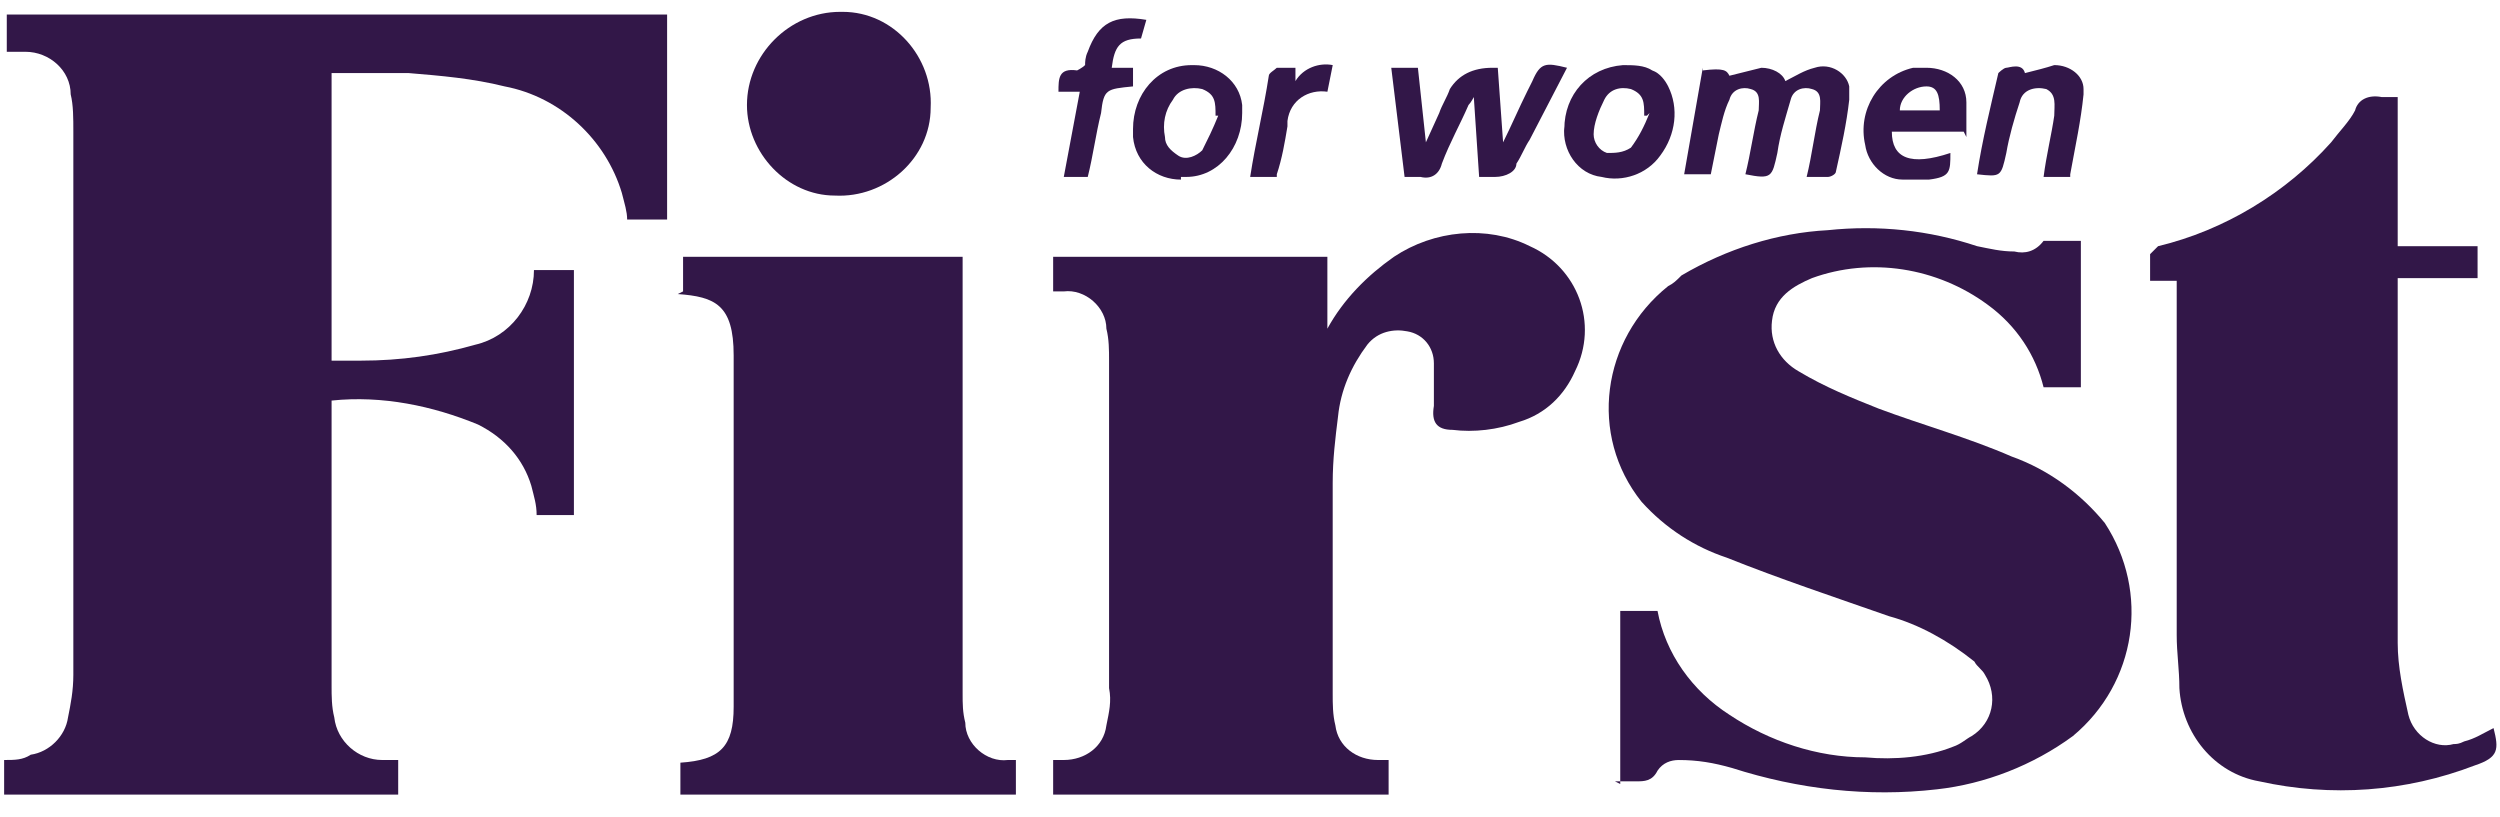 <svg xmlns="http://www.w3.org/2000/svg" fill="none" viewBox="0 0 101 33" height="33" width="101">
<path fill="#321748" d="M26.843 8.869H25.337C25.337 8.546 25.23 8.223 25.122 7.793C24.477 5.642 22.648 3.921 20.389 3.491C19.098 3.168 17.808 3.06 16.517 2.953H13.396V14.57H14.581C16.194 14.57 17.7 14.355 19.206 13.925C20.604 13.602 21.572 12.311 21.572 10.912H23.186V20.808H21.68C21.68 20.378 21.572 20.056 21.465 19.625C21.142 18.55 20.389 17.689 19.312 17.151C17.485 16.398 15.441 15.968 13.396 16.183V27.693C13.396 28.123 13.396 28.553 13.505 28.984C13.613 29.952 14.473 30.704 15.441 30.704H16.087V32.103H0.167V30.704C0.597 30.704 0.92 30.704 1.242 30.49C1.996 30.382 2.641 29.737 2.748 28.984C2.856 28.446 2.963 27.908 2.963 27.263V5.319C2.963 4.782 2.964 4.244 2.856 3.813C2.856 2.845 1.996 2.092 1.026 2.092H0.274V0.586H26.951V8.869H26.843Z"></path>
<path fill="#321748" d="M65.458 31.673V24.681H66.964C67.287 26.402 68.362 27.908 69.868 28.876C71.482 29.952 73.418 30.597 75.354 30.597C76.537 30.705 77.828 30.597 78.904 30.167C79.226 30.06 79.441 29.844 79.657 29.737C80.517 29.199 80.732 28.123 80.194 27.263C80.087 27.048 79.872 26.94 79.764 26.725C78.688 25.864 77.505 25.219 76.322 24.896C74.171 24.143 71.912 23.39 69.761 22.53C68.47 22.1 67.287 21.347 66.318 20.271C64.167 17.582 64.705 13.71 67.394 11.558C67.609 11.451 67.717 11.343 67.932 11.128C69.761 10.052 71.804 9.407 73.848 9.299C75.892 9.084 77.935 9.299 79.872 9.945C80.409 10.052 80.84 10.16 81.378 10.16C81.808 10.268 82.238 10.16 82.561 9.73H82.776H84.067V15.646H82.561C82.238 14.355 81.485 13.172 80.302 12.311C78.258 10.805 75.569 10.375 73.203 11.236C72.45 11.558 71.697 11.988 71.589 12.957C71.482 13.817 71.912 14.57 72.665 15.001C73.74 15.646 74.816 16.076 75.892 16.506C77.613 17.152 79.549 17.69 81.27 18.443C82.776 18.98 84.067 19.948 85.035 21.131C86.863 23.928 86.326 27.586 83.744 29.737C82.131 30.92 80.194 31.673 78.258 31.888C75.461 32.211 72.665 31.888 69.976 31.027C69.223 30.813 68.577 30.705 67.824 30.705C67.502 30.705 67.179 30.813 66.964 31.135C66.749 31.566 66.426 31.566 66.103 31.566H65.243L65.458 31.673Z"></path>
<path fill="#321748" d="M42.547 11.773V10.375H53.626V13.279C54.272 12.096 55.24 11.127 56.315 10.375C57.929 9.299 60.08 9.084 61.801 9.944C63.737 10.805 64.598 13.064 63.63 15C63.199 15.968 62.447 16.721 61.371 17.044C60.51 17.366 59.542 17.474 58.682 17.366C58.036 17.366 57.821 17.044 57.929 16.398V14.677C57.929 14.032 57.499 13.494 56.853 13.386C56.315 13.279 55.67 13.386 55.24 13.924C54.594 14.785 54.164 15.753 54.056 16.829C53.949 17.689 53.841 18.549 53.841 19.518V28.015C53.841 28.445 53.841 28.876 53.949 29.306C54.056 30.167 54.809 30.704 55.67 30.704H56.1V32.103H42.547V30.704H42.977C43.838 30.704 44.591 30.167 44.698 29.306C44.806 28.768 44.913 28.338 44.806 27.8V14.569C44.806 14.139 44.806 13.709 44.698 13.279C44.698 12.418 43.838 11.665 42.977 11.773H42.547Z"></path>
<path fill="#321748" d="M88.047 11.344H86.864V10.268C86.864 10.268 87.079 10.053 87.186 9.946C89.876 9.3 92.35 7.794 94.178 5.75C94.501 5.32 94.931 4.89 95.146 4.46C95.254 4.03 95.684 3.814 96.222 3.922H96.867V9.946H100.094V11.236H96.867V25.972C96.867 26.941 97.082 27.909 97.298 28.877C97.513 29.738 98.373 30.275 99.126 30.06C99.234 30.06 99.341 30.06 99.556 29.952C99.987 29.845 100.309 29.63 100.74 29.415C100.955 30.275 100.955 30.598 99.987 30.921C97.19 31.996 94.178 32.211 91.274 31.566C89.445 31.243 88.155 29.63 88.047 27.801C88.047 27.048 87.939 26.403 87.939 25.65V11.129L88.047 11.344Z"></path>
<path fill="#321748" d="M27.596 11.773V10.375H38.89V28.015C38.89 28.445 38.89 28.768 38.998 29.198C38.998 30.059 39.858 30.812 40.719 30.704H41.042V32.103H27.488V30.812C29.102 30.704 29.64 30.167 29.64 28.553V14.355C29.64 12.311 28.887 11.988 27.381 11.88L27.596 11.773Z"></path>
<path fill="#321748" d="M34.049 0.479C36.093 0.479 37.706 2.308 37.599 4.352C37.599 6.395 35.77 8.008 33.726 7.901C31.79 7.901 30.177 6.18 30.177 4.244C30.177 2.2 31.898 0.479 33.941 0.479H34.049Z"></path>
<path fill="#321748" d="M68.793 2.845C69.654 2.738 69.761 2.845 69.869 3.06C70.299 2.953 70.729 2.845 71.159 2.738C71.59 2.738 72.02 2.953 72.128 3.276C72.558 3.06 72.881 2.845 73.311 2.738C73.956 2.523 74.602 2.953 74.709 3.491V4.029C74.602 4.996 74.386 5.965 74.171 6.933C74.171 7.04 73.956 7.148 73.849 7.148H72.988C73.203 6.287 73.311 5.319 73.526 4.459C73.526 4.136 73.633 3.706 73.203 3.598C72.881 3.491 72.45 3.598 72.343 4.029C72.128 4.782 71.912 5.427 71.805 6.18C71.59 7.148 71.59 7.255 70.514 7.04C70.729 6.18 70.837 5.319 71.052 4.459C71.052 4.136 71.16 3.706 70.729 3.598C70.407 3.491 69.976 3.598 69.869 4.029C69.654 4.459 69.546 4.996 69.439 5.427C69.331 5.965 69.223 6.502 69.116 7.04H68.04L68.793 2.738V2.845Z"></path>
<path fill="#321748" d="M60.51 2.738L60.725 5.75C61.048 5.105 61.371 4.352 61.693 3.706L61.908 3.276C62.231 2.523 62.446 2.523 63.307 2.738L61.801 5.642C61.586 5.965 61.478 6.288 61.263 6.611C61.263 6.933 60.833 7.148 60.402 7.148H59.757L59.542 3.921C59.542 3.921 59.434 4.136 59.327 4.244C59.004 4.997 58.574 5.75 58.251 6.611C58.144 7.041 57.821 7.256 57.391 7.148H56.745L56.207 2.738H57.283L57.606 5.75L58.144 4.567C58.251 4.244 58.466 3.921 58.574 3.598C58.932 3.025 59.506 2.738 60.295 2.738H60.51Z"></path>
<path fill="#321748" d="M49.216 4.674H49.108C49.108 4.136 49.108 3.814 48.571 3.598C48.14 3.491 47.603 3.598 47.387 4.029C47.065 4.459 46.957 4.997 47.065 5.535C47.065 5.858 47.28 6.072 47.603 6.288C47.925 6.503 48.355 6.288 48.571 6.072C48.786 5.642 49.001 5.212 49.216 4.674ZM47.71 7.256C46.742 7.256 45.881 6.611 45.774 5.535V5.212C45.774 3.814 46.742 2.631 48.14 2.631H48.248C49.216 2.631 50.077 3.276 50.184 4.244V4.567C50.184 5.965 49.216 7.148 47.925 7.148H47.71V7.256Z"></path>
<path fill="#321748" d="M66.534 4.674H66.426C66.426 4.136 66.426 3.814 65.889 3.598C65.458 3.491 65.028 3.598 64.813 4.029C64.598 4.459 64.383 4.997 64.383 5.427C64.383 5.75 64.598 6.072 64.921 6.18C65.243 6.18 65.566 6.18 65.889 5.965C66.211 5.535 66.426 5.105 66.642 4.567L66.534 4.674ZM63.199 5.212C63.199 3.814 64.168 2.738 65.566 2.631C65.996 2.631 66.426 2.631 66.749 2.845C67.072 2.953 67.287 3.276 67.395 3.491C67.825 4.352 67.717 5.427 67.072 6.288C66.534 7.041 65.566 7.363 64.705 7.148C63.737 7.041 63.092 6.072 63.2 5.105L63.199 5.212Z"></path>
<path fill="#321748" d="M76.645 4.459H78.366C78.366 3.813 78.258 3.491 77.828 3.491C77.29 3.491 76.753 3.921 76.753 4.459H76.645ZM79.334 5.319H76.43C76.43 6.395 77.183 6.718 78.796 6.18C78.796 6.933 78.796 7.148 77.936 7.255H76.86C76.107 7.255 75.462 6.61 75.354 5.857C75.032 4.459 75.892 3.061 77.29 2.738H77.828C78.689 2.738 79.442 3.276 79.442 4.136V4.459V5.535L79.334 5.319Z"></path>
<path fill="#321748" d="M83.637 7.148H82.561C82.669 6.288 82.884 5.427 82.992 4.674C82.992 4.244 83.099 3.814 82.669 3.598C82.239 3.491 81.701 3.598 81.593 4.136C81.378 4.782 81.163 5.535 81.055 6.18C80.84 7.148 80.84 7.148 79.872 7.041C80.087 5.642 80.41 4.352 80.733 2.953C80.733 2.953 80.948 2.738 81.055 2.738C81.163 2.738 81.701 2.523 81.808 2.953C82.239 2.845 82.669 2.738 82.992 2.63C83.637 2.63 84.175 3.061 84.175 3.598V3.814C84.067 4.889 83.852 5.857 83.637 7.041V7.148Z"></path>
<path fill="#321748" d="M44.053 7.148H42.977L43.623 3.706H42.762C42.762 3.168 42.762 2.738 43.515 2.845C43.515 2.845 43.73 2.738 43.838 2.63C43.838 2.523 43.838 2.308 43.945 2.092C44.376 0.909 45.021 0.586 46.312 0.802L46.097 1.555C45.236 1.555 45.021 1.877 44.914 2.738H45.774V3.491C44.698 3.598 44.591 3.598 44.483 4.566C44.268 5.427 44.161 6.288 43.945 7.148H44.053Z"></path>
<path fill="#321748" d="M51.583 7.148H50.507C50.722 5.75 51.045 4.459 51.26 3.061C51.26 2.953 51.475 2.845 51.583 2.738H52.336V3.276C52.659 2.738 53.304 2.523 53.842 2.63L53.627 3.706C52.874 3.598 52.121 4.029 52.013 4.889V5.105C51.906 5.75 51.798 6.395 51.583 7.041V7.148Z"></path>
</svg>
